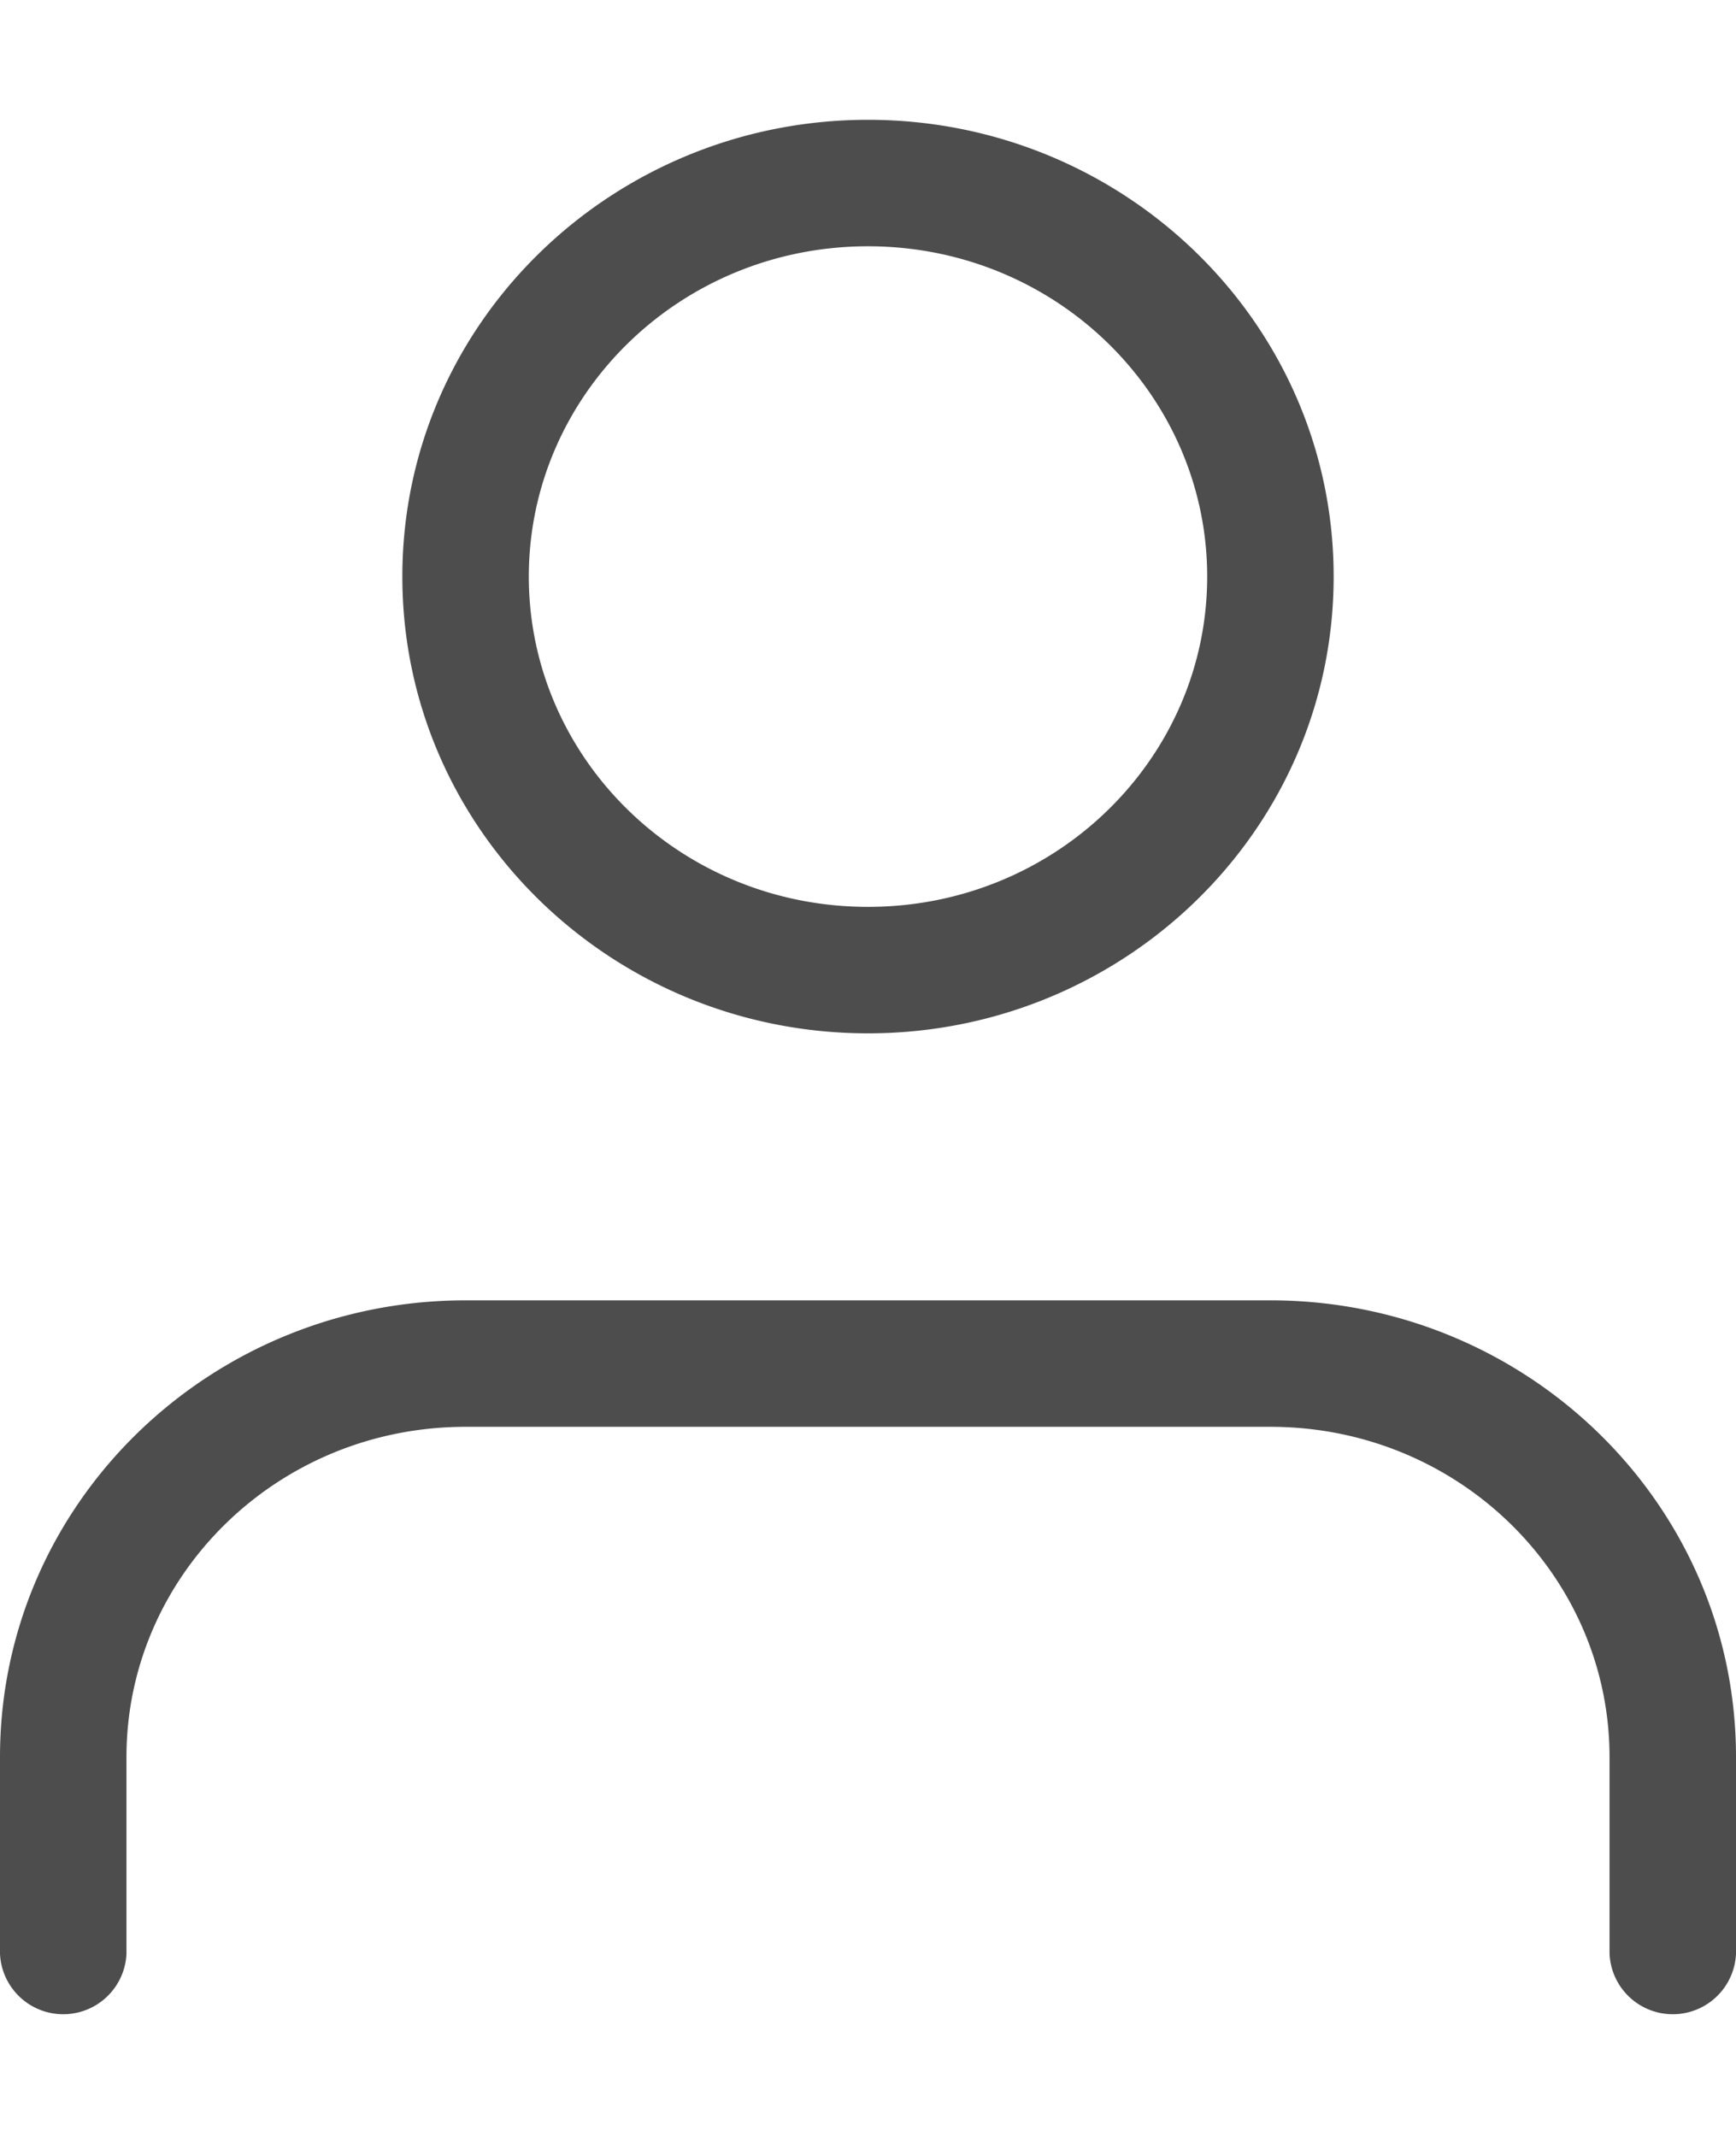 <svg width="13" height="16" fill="none" xmlns="http://www.w3.org/2000/svg"><path fill-rule="evenodd" clip-rule="evenodd" d="M0 13.156c0-1.899 1.571-3.42 3.487-3.42h6.026c1.916 0 3.487 1.521 3.487 3.42v1.473a.474.474 0 0 1-.947 0v-1.473c0-1.356-1.127-2.473-2.54-2.473H3.487c-1.413 0-2.54 1.117-2.54 2.473v1.473a.474.474 0 0 1-.947 0v-1.473Zm3.013-8.839C3.013 2.42 4.584.897 6.5.897c1.916 0 3.487 1.522 3.487 3.42 0 1.899-1.571 3.42-3.487 3.42-1.916 0-3.487-1.521-3.487-3.42ZM6.5 1.844c-1.413 0-2.54 1.118-2.54 2.473 0 1.356 1.127 2.473 2.54 2.473s2.54-1.117 2.54-2.473c0-1.355-1.127-2.473-2.54-2.473Z" fill="#4D4D4D"/></svg>